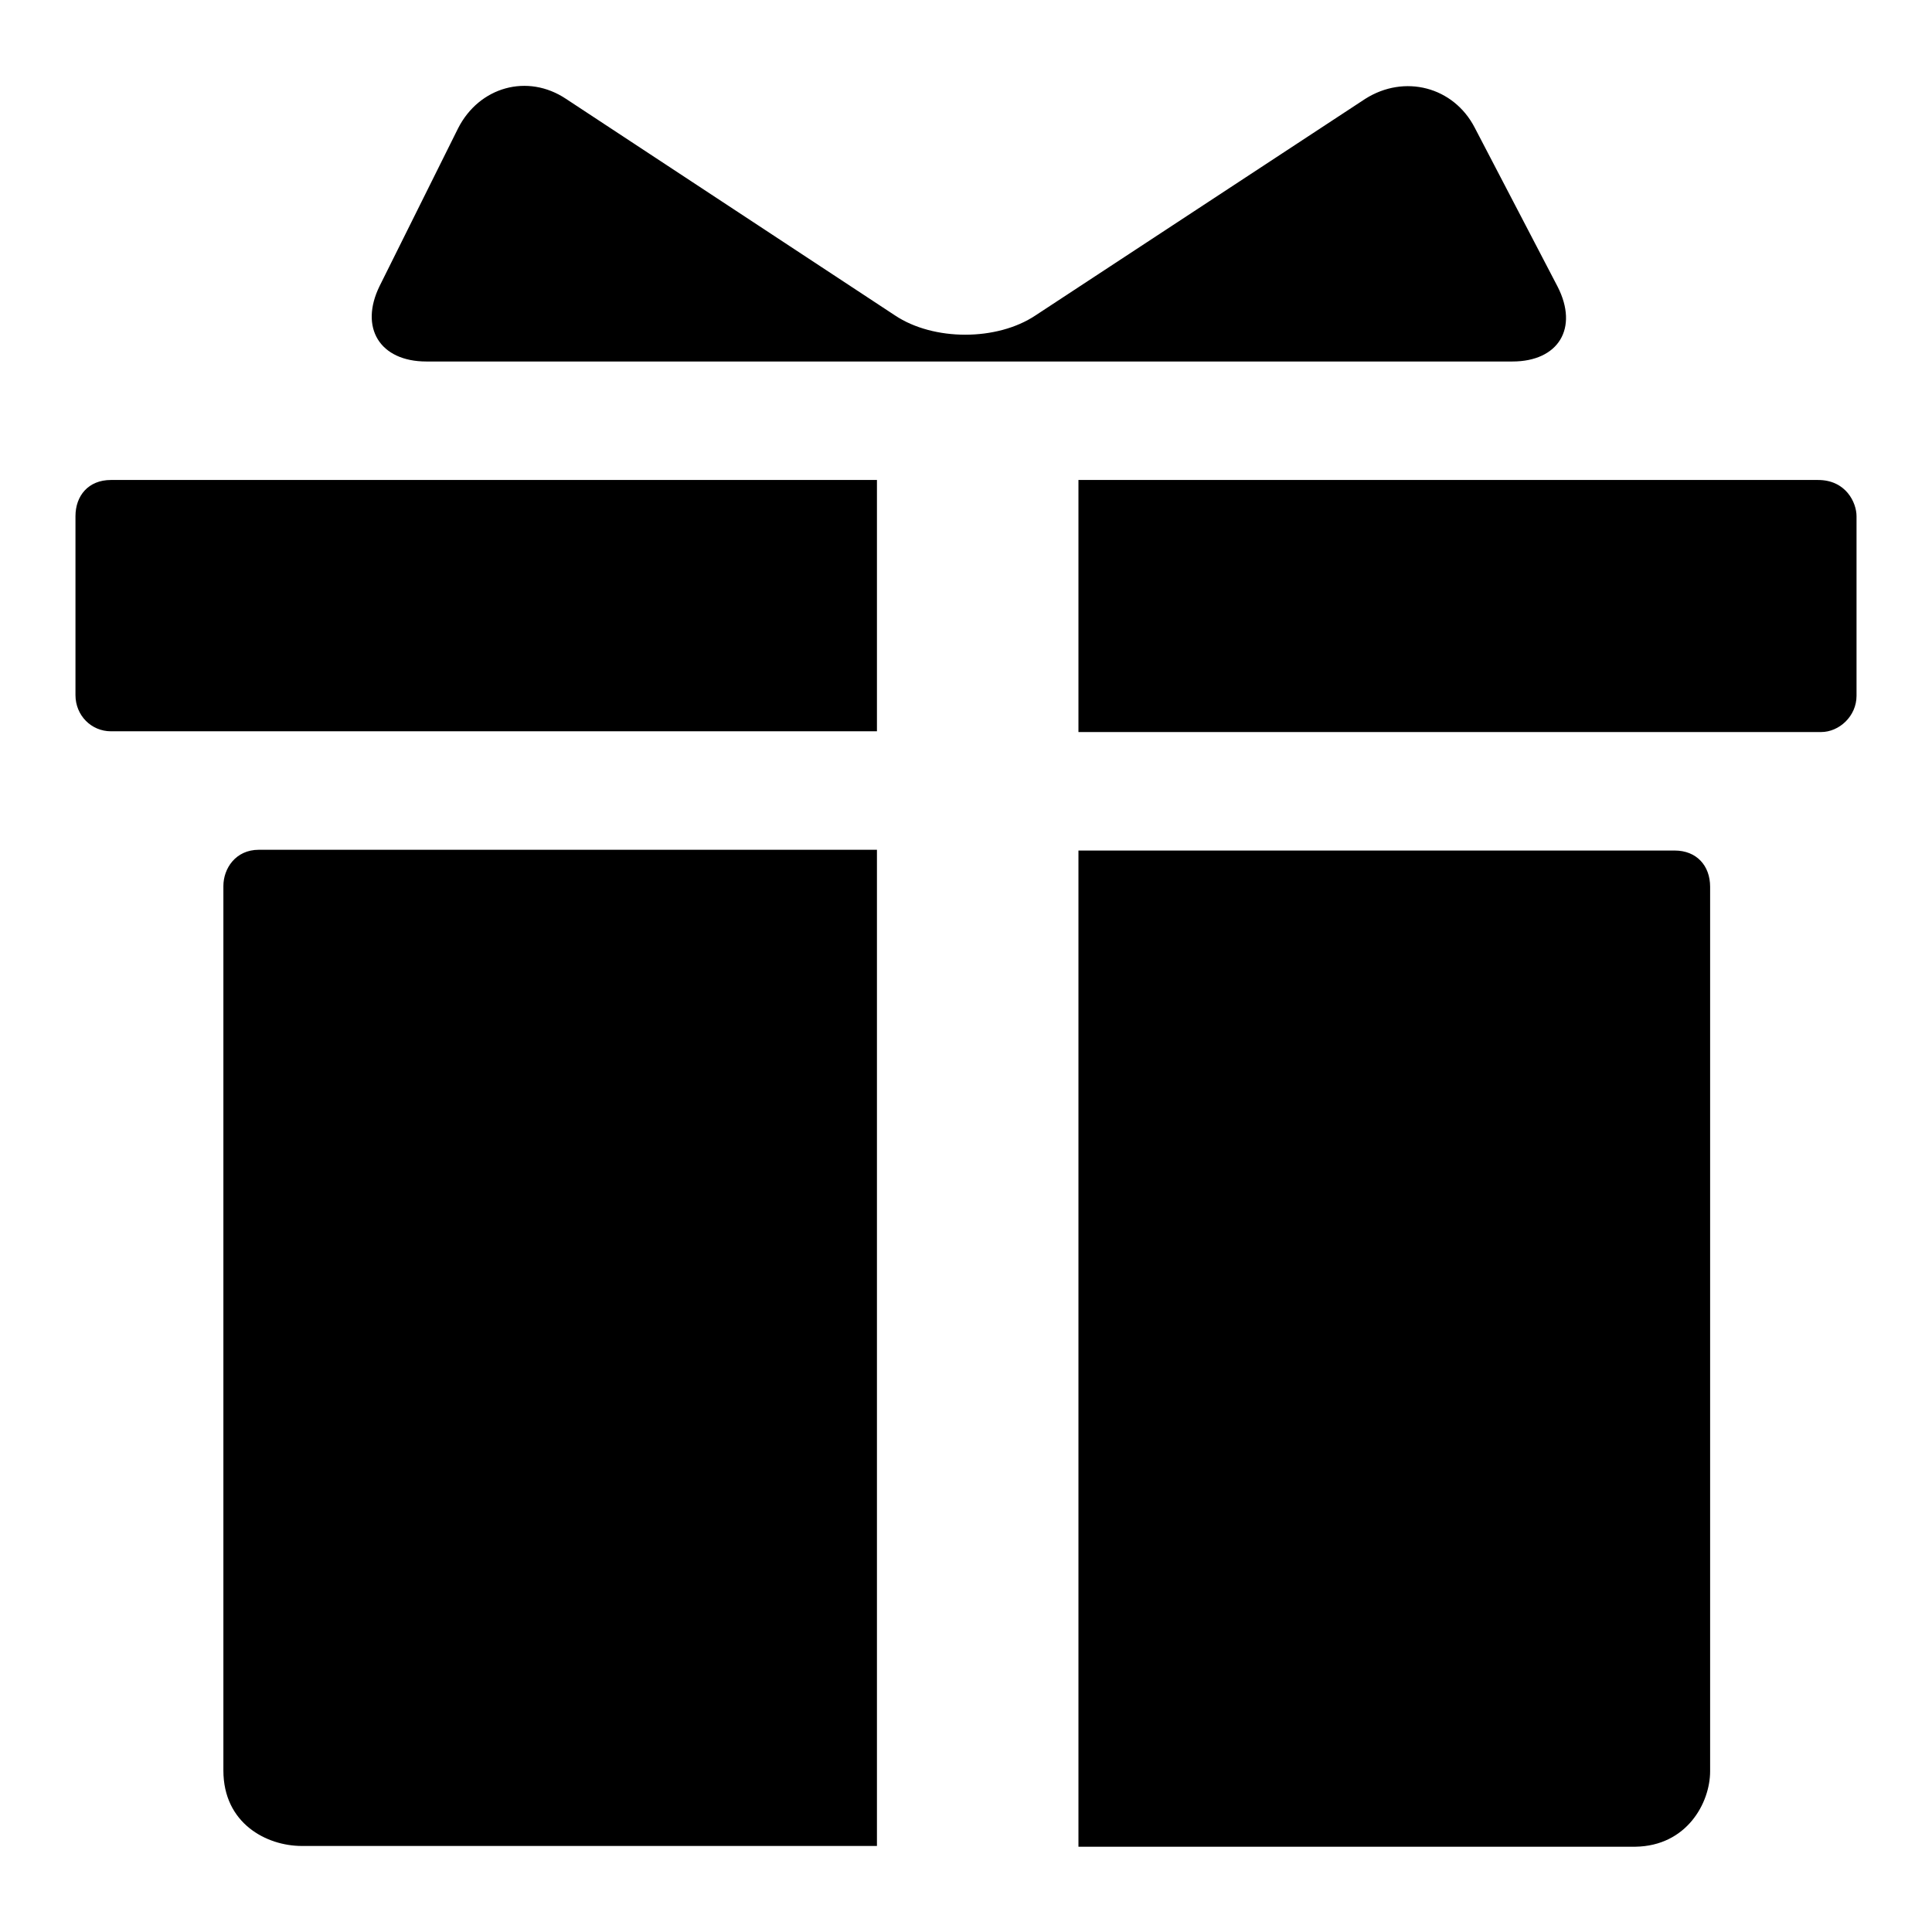 <?xml version="1.0" encoding="utf-8"?>
<!-- Svg Vector Icons : http://www.onlinewebfonts.com/icon -->
<!DOCTYPE svg PUBLIC "-//W3C//DTD SVG 1.1//EN" "http://www.w3.org/Graphics/SVG/1.1/DTD/svg11.dtd">
<svg version="1.1" xmlns="http://www.w3.org/2000/svg" xmlns:xlink="http://www.w3.org/1999/xlink" x="0px" y="0px" viewBox="0 0 256 256" enable-background="new 0 0 256 256" xml:space="preserve">
<g> <path fill="#000000" d="M137.2,41.8c-5.1,3.4-13.5,3.4-18.6,0L75,13.1c-5.1-3.4-11.5-1.6-14.3,3.9L50.3,37.9c-2.7,5.5,0,10,6.2,10 h143.9c6.1,0,8.8-4.4,6-9.9l-11-21.1c-2.8-5.4-9.3-7.1-14.5-3.8L137.2,41.8L137.2,41.8z M226.6,234.7V117.5c0-2.8-1.8-4.8-4.7-4.8 h-79v132h73.8C223.5,244.6,226.6,238.9,226.6,234.7L226.6,234.7z M40,244.6h76.2v-132H34.3c-3.1,0-4.7,2.5-4.7,4.8 c0,2.4,0,114.6,0,117.2C29.6,241.6,35.3,244.6,40,244.6L40,244.6z M10,68.4v23.7c0,2.7,2.1,4.8,4.7,4.8h101.5V63.6H14.7 C11.7,63.6,10,65.7,10,68.4L10,68.4z M240.9,63.6h-98V97h98.4c2.4,0,4.7-2.1,4.7-4.8V68.4C246,66.6,244.6,63.6,240.9,63.6 L240.9,63.6z"/></g>
</svg>